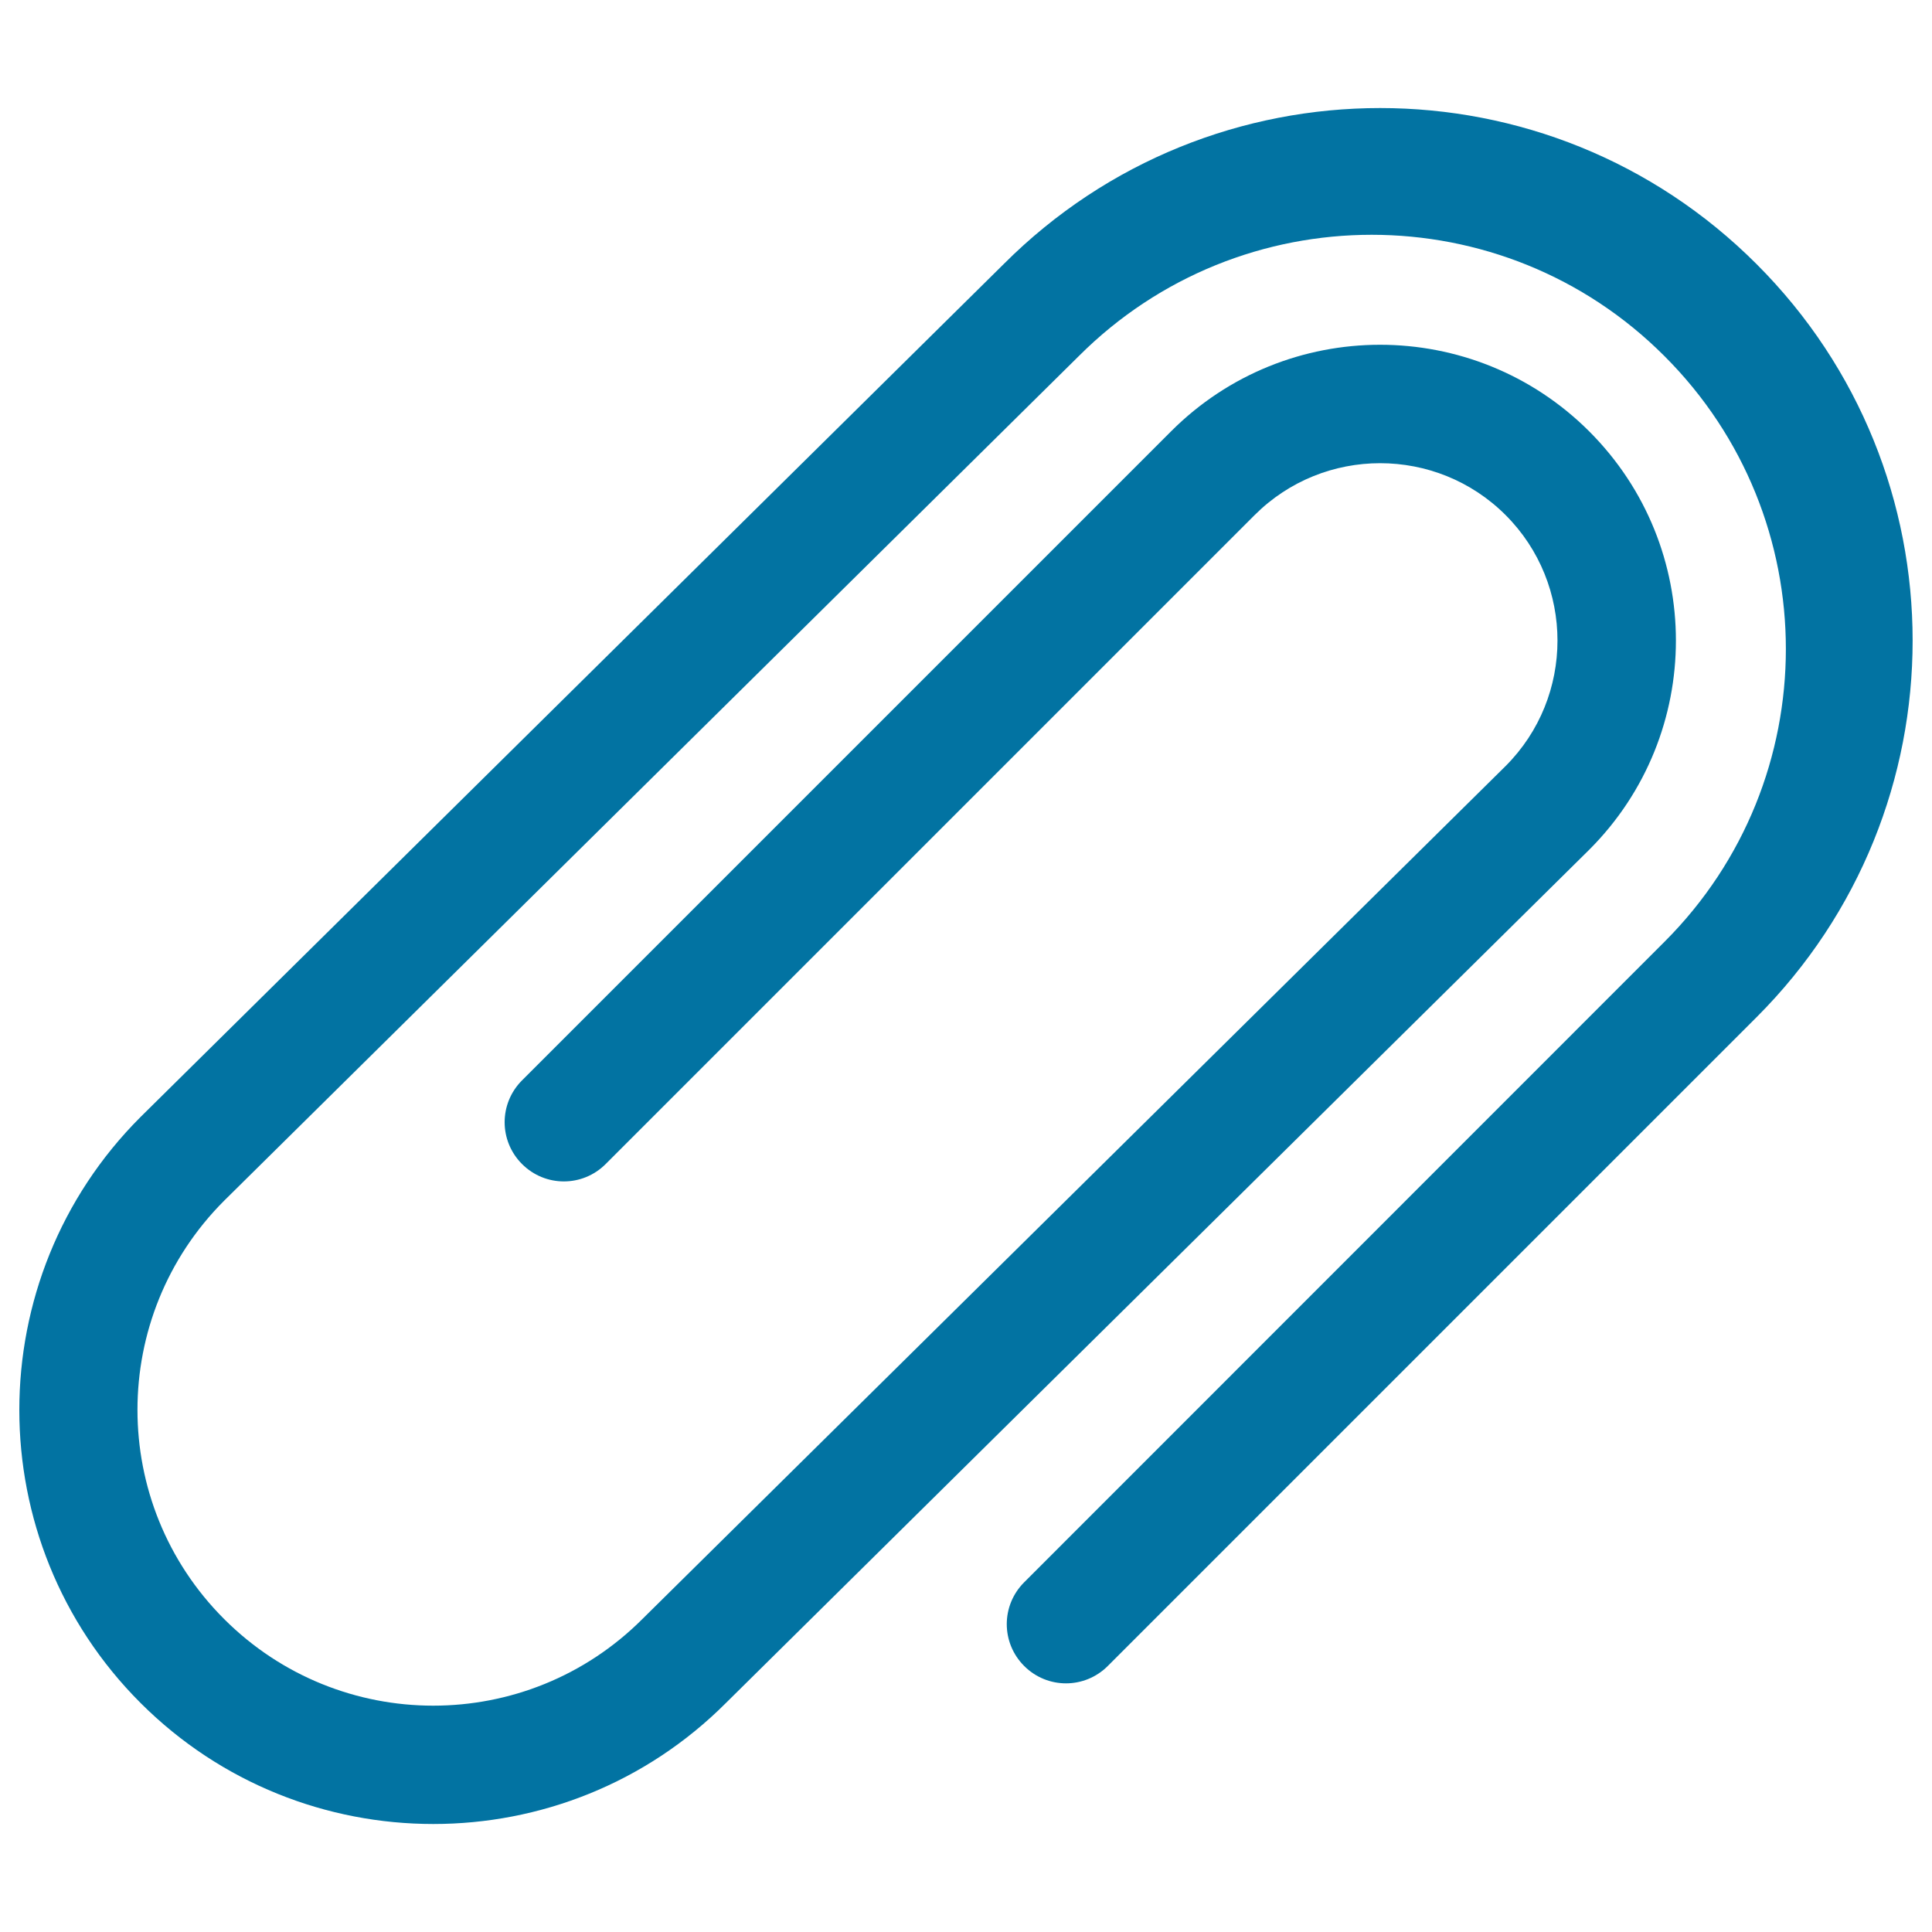<svg xmlns="http://www.w3.org/2000/svg" viewBox="0 0 1000 1000" style="fill:#0273a2">
<title>Clip Paperclip Attachment SVG icon</title>
<g><path d="M909.2,136.7c107.7,107.6,107.7,282.1,0,389.8L573.4,862.3c-12,12-31.3,12-43.3,0c-12-12-12-31.3,0-43.3l331.5-331.6c83.7-83.7,83.7-219.4-0.1-303.1c-83.6-83.7-219.4-83.7-303.1,0L116,621.5c-59.8,59.8-59.8,156.7,0,216.5c59.8,59.8,156.7,59.8,216.5,0l446.8-441.5c35.8-35.8,35.8-94.1,0-129.9c-35.8-35.8-94.1-35.8-129.9,0L313.5,602.5c-12,12-31.3,12-43.3,0c-12-12-12-31.3,0-43.3l335.9-335.9c59.7-59.8,156.7-59.8,216.5,0c59.8,59.8,59.8,156.7,0,216.5L375.8,881.4c-83.5,83.6-219.5,83.6-303.1,0s-83.6-219.6,0-303.2l446.8-441.5C627.1,29,801.6,29,909.2,136.7L909.2,136.7z"/></g>
</svg>
